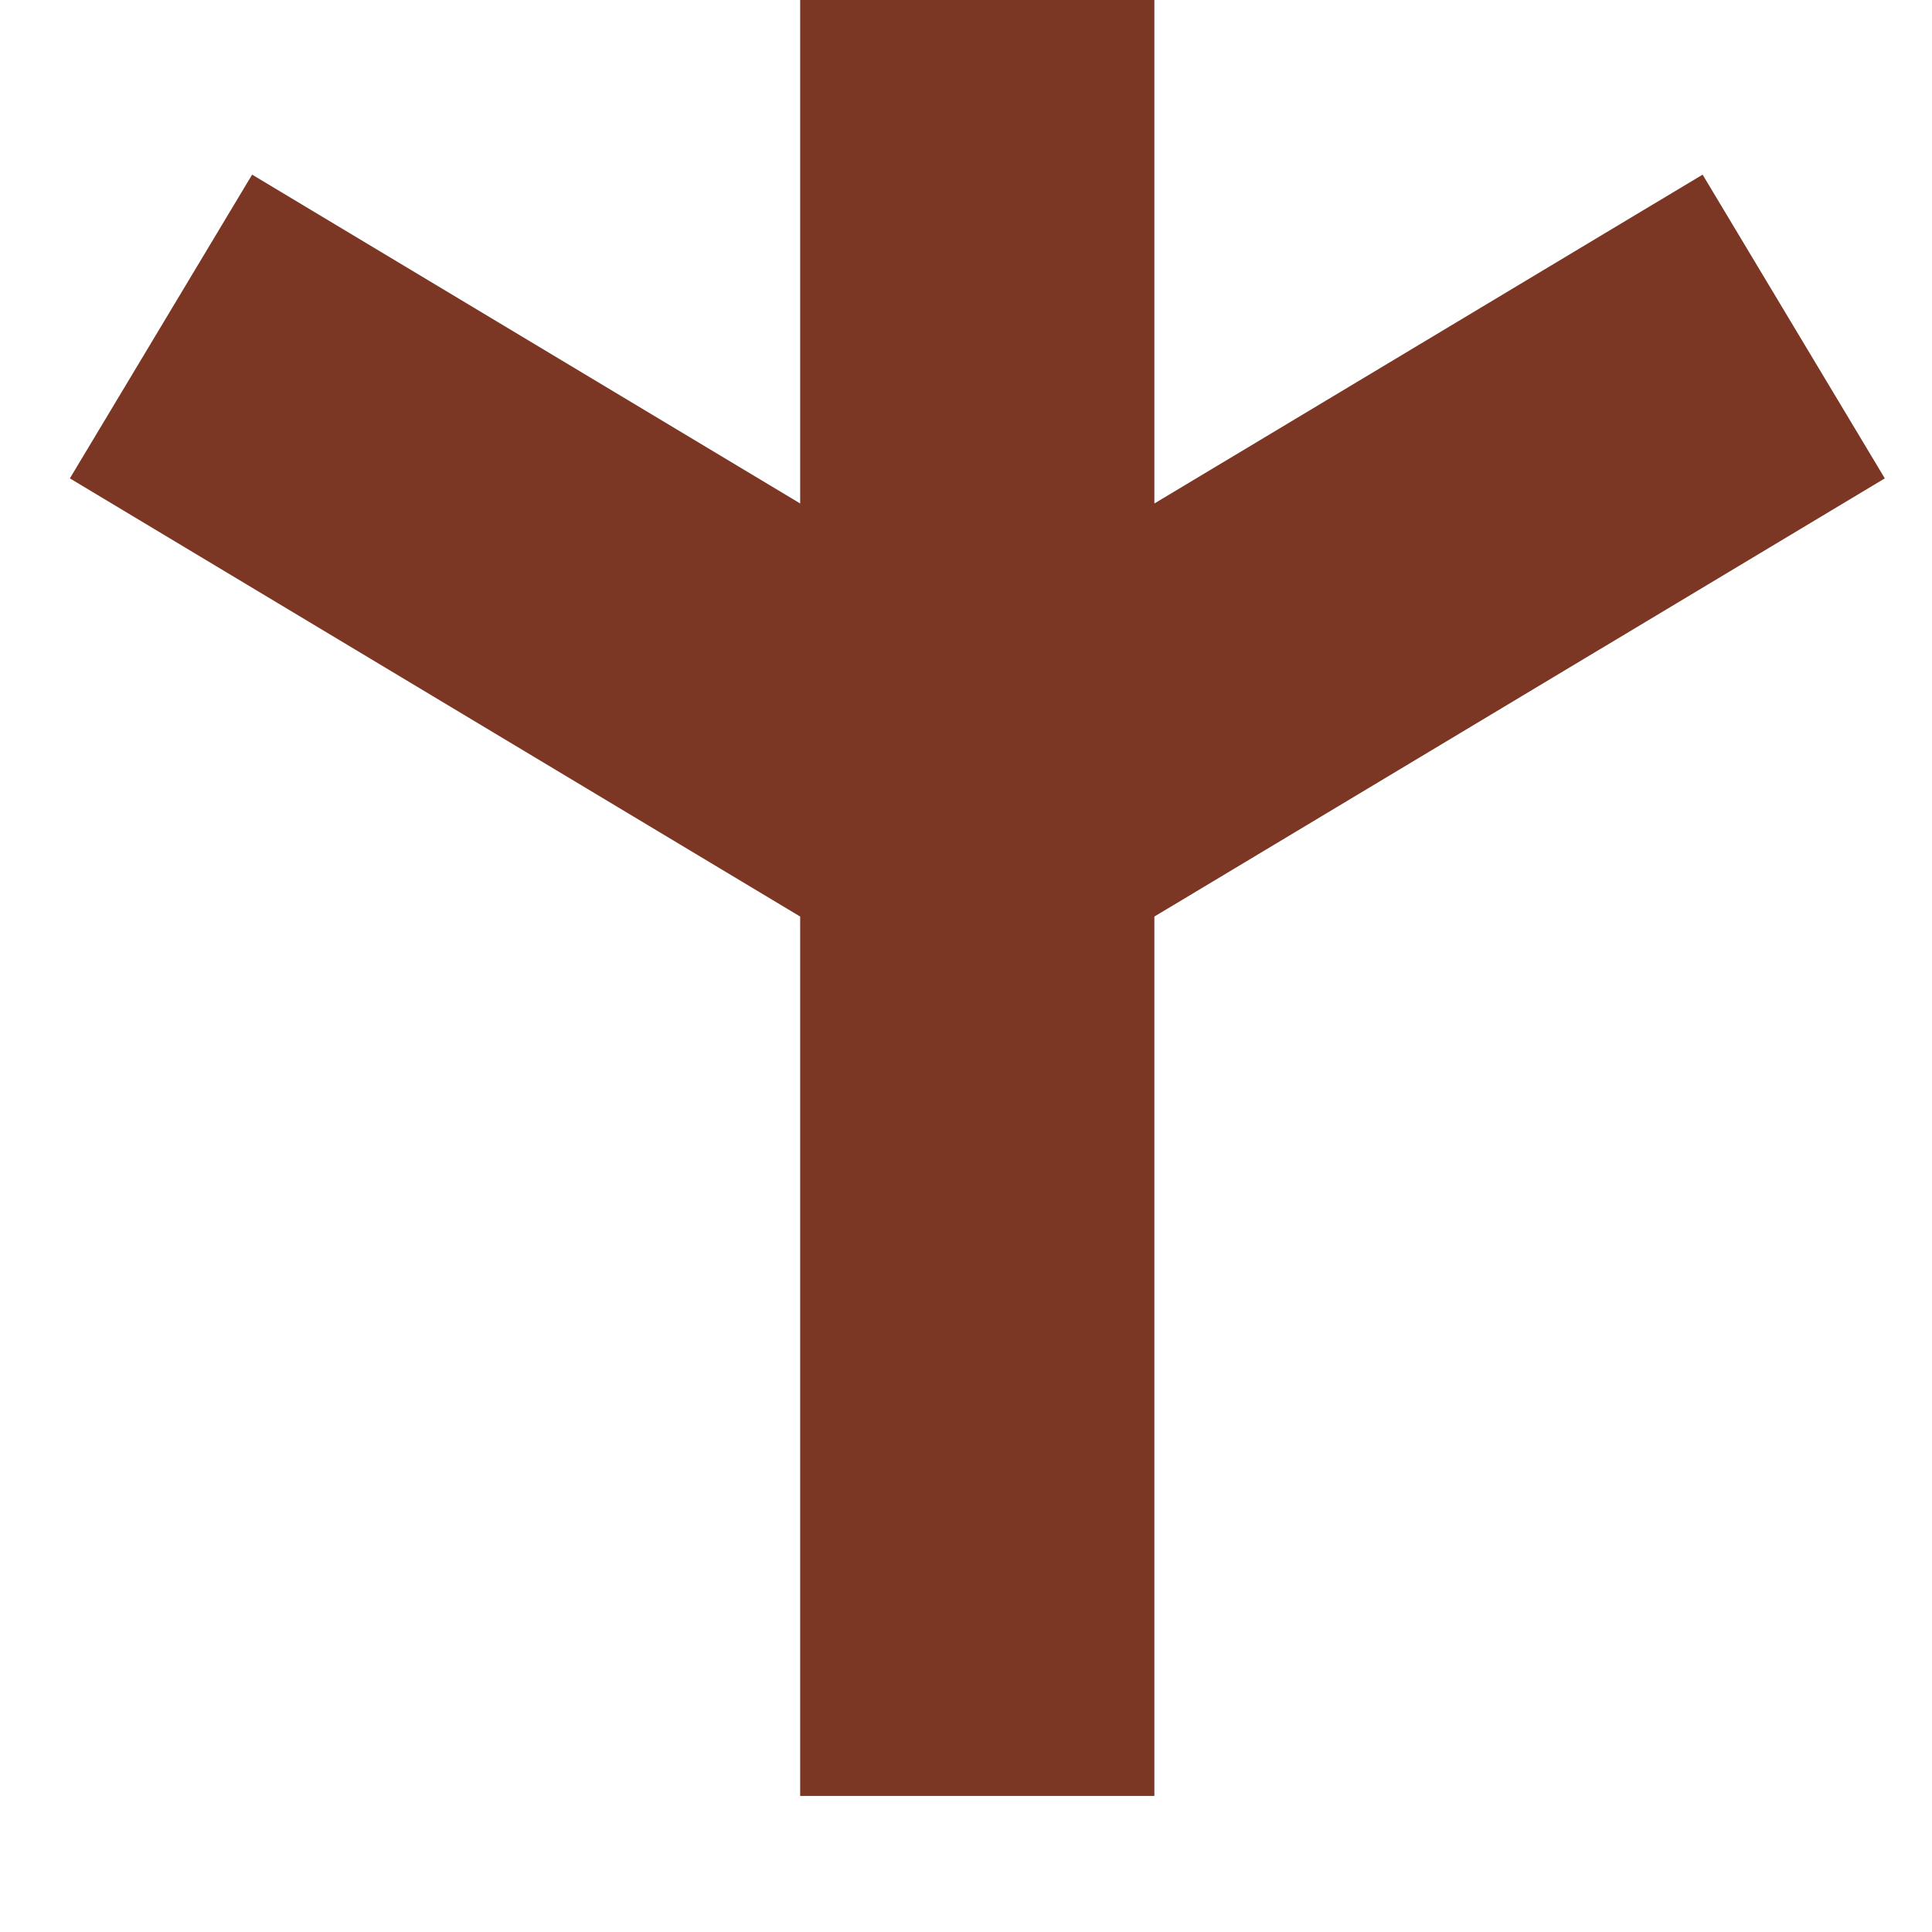 <?xml version="1.0" encoding="utf-8"?>
<svg xmlns="http://www.w3.org/2000/svg" fill="none" height="100%" overflow="visible" preserveAspectRatio="none" style="display: block;" viewBox="0 0 12 12" width="100%">
<path d="M6.07 0V5.07M6.07 11.155V5.07M6.07 5.07L11.141 2.028M6.07 5.07L1 2.028" id="Vector 110" stroke="#7C3624" stroke-width="2.2"/>
</svg>